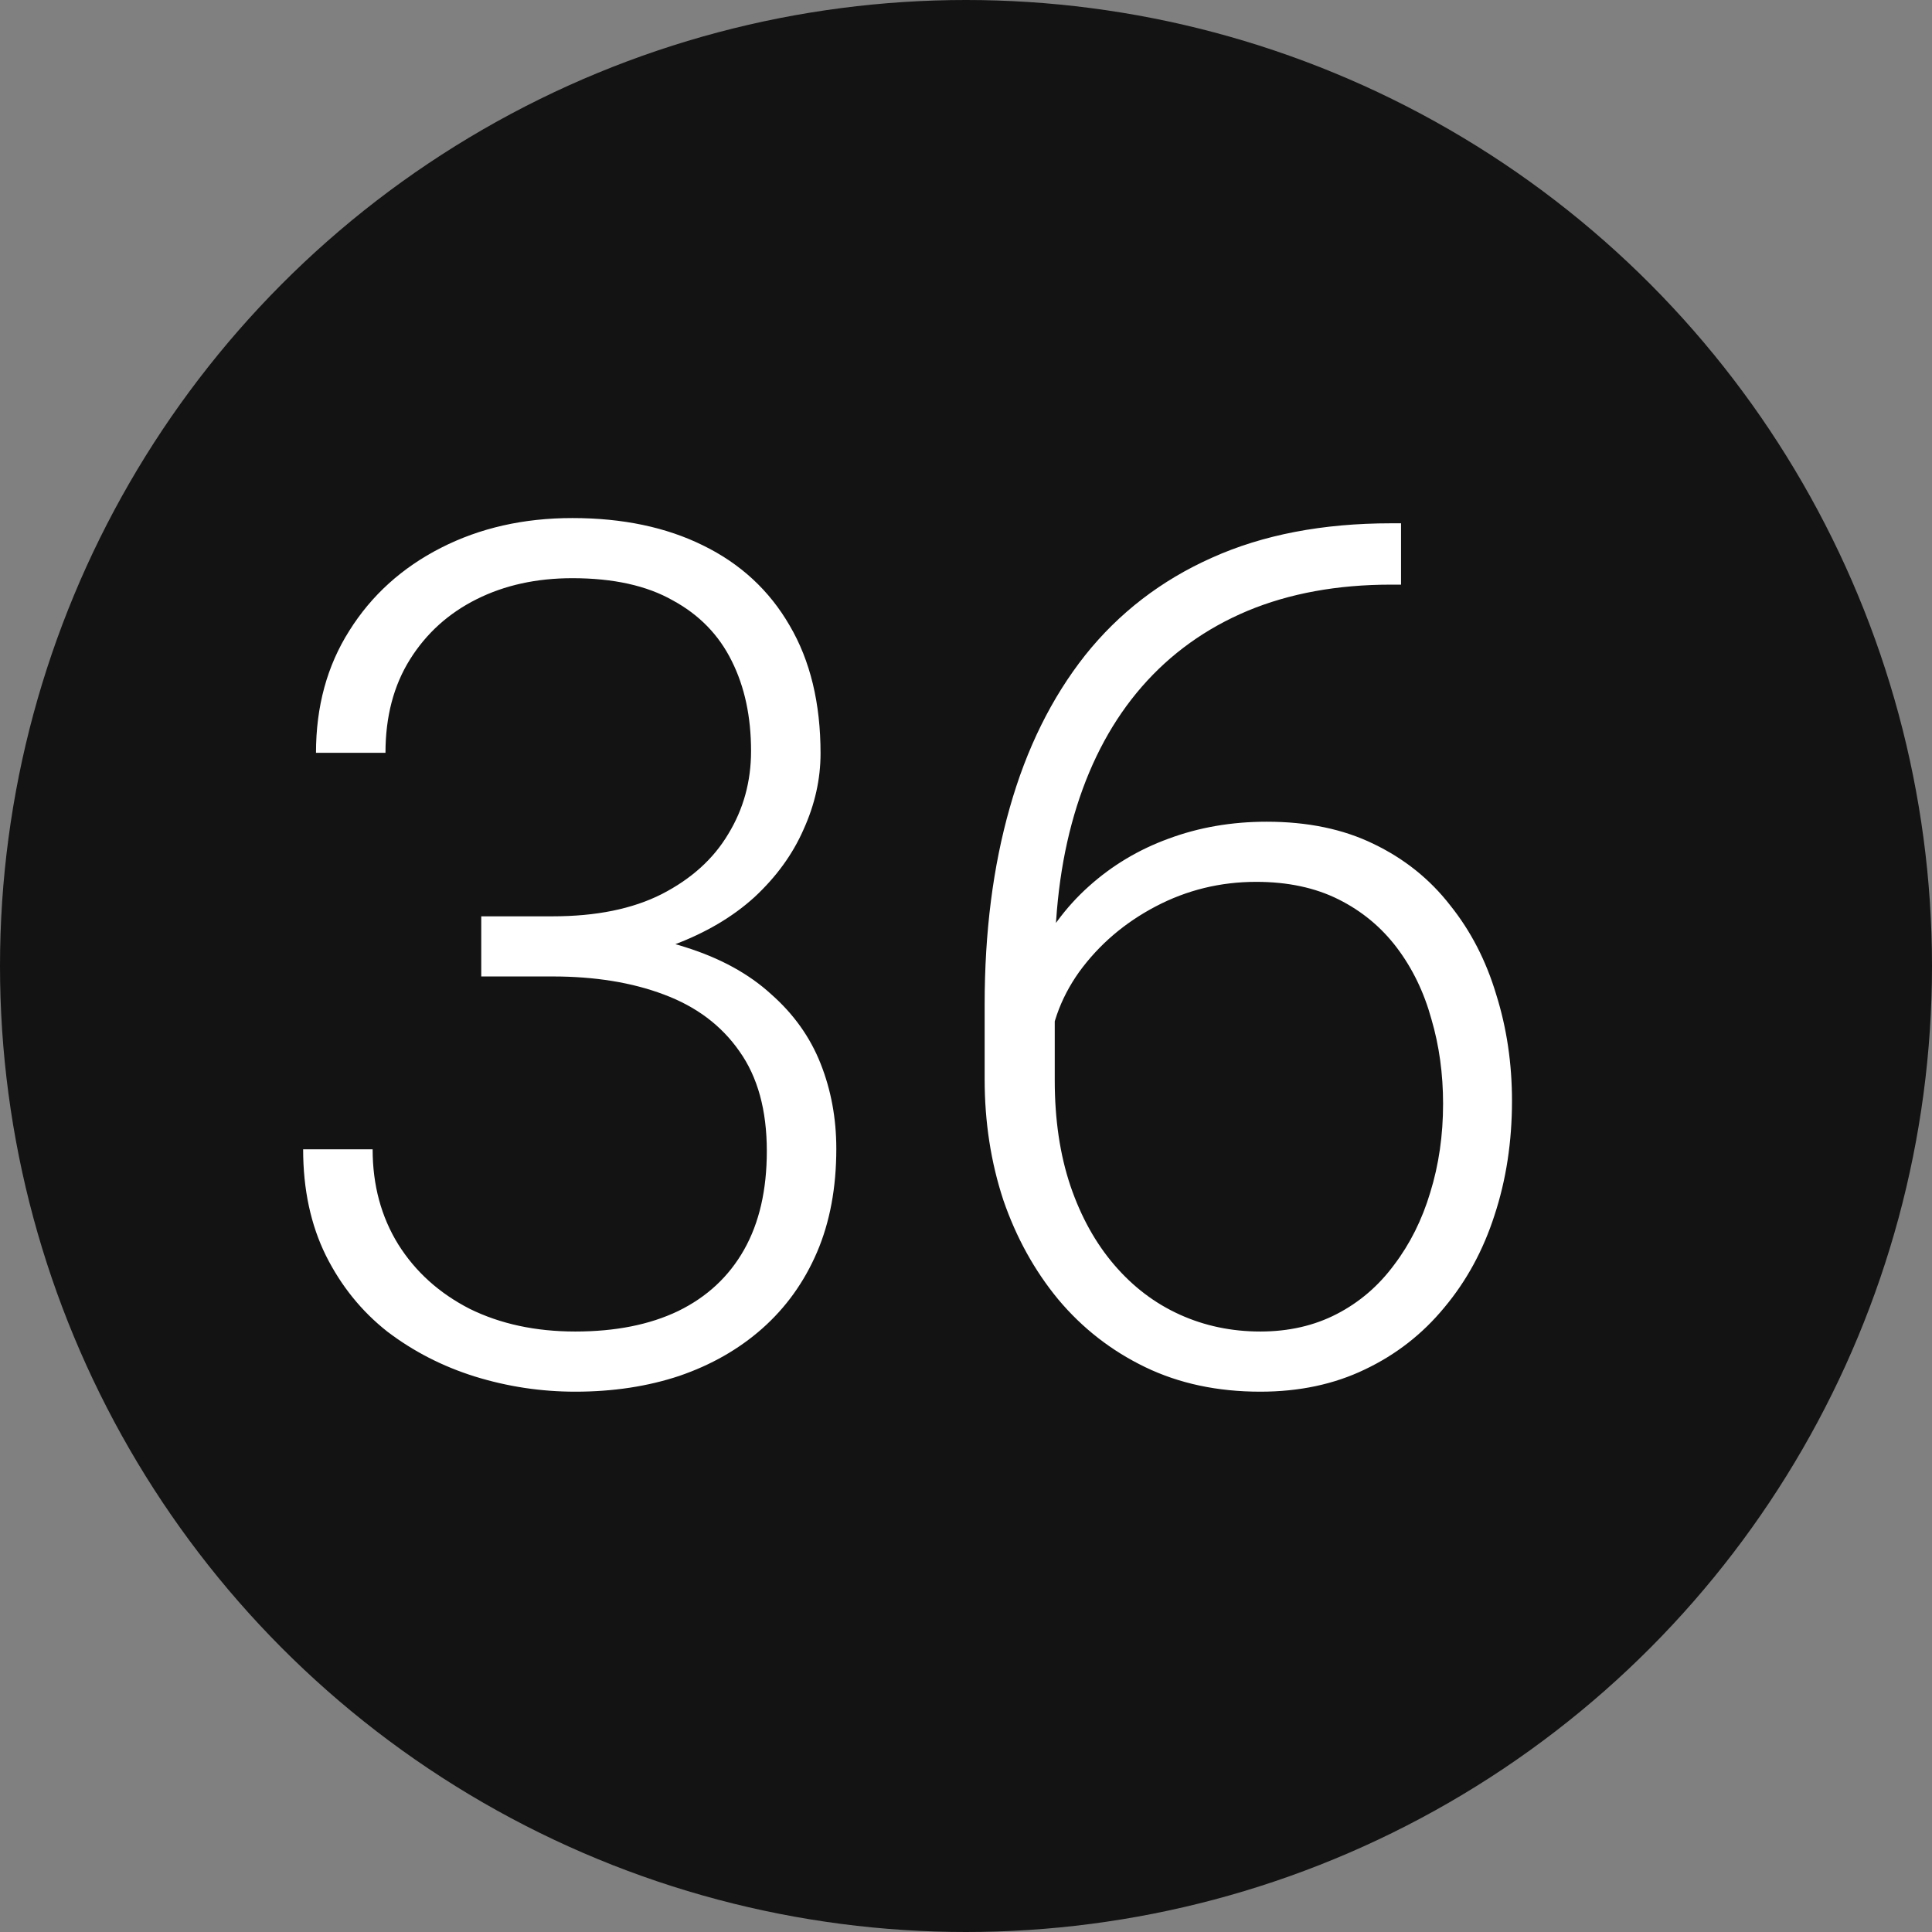 <?xml version="1.0" encoding="UTF-8"?> <svg xmlns="http://www.w3.org/2000/svg" width="63" height="63" viewBox="0 0 63 63" fill="none"><rect x="0" y="0" width="63" height="63" fill="#808080" stroke="none"/> <circle cx="31.5" cy="31.5" r="31.5" fill="#131313"></circle> <path d="M15.693 29.88H18.017C19.439 29.88 20.625 29.639 21.578 29.156C22.543 28.661 23.266 28.007 23.748 27.195C24.244 26.382 24.491 25.481 24.491 24.491C24.491 23.373 24.282 22.396 23.863 21.558C23.444 20.707 22.803 20.047 21.939 19.578C21.089 19.095 19.997 18.854 18.664 18.854C17.496 18.854 16.455 19.082 15.541 19.54C14.627 19.997 13.903 20.65 13.37 21.501C12.837 22.352 12.57 23.367 12.57 24.548H10.304C10.304 23.037 10.666 21.71 11.39 20.568C12.113 19.413 13.11 18.511 14.379 17.864C15.649 17.216 17.077 16.893 18.664 16.893C20.302 16.893 21.724 17.191 22.93 17.788C24.148 18.384 25.088 19.254 25.748 20.396C26.421 21.539 26.757 22.929 26.757 24.567C26.757 25.405 26.573 26.23 26.205 27.043C25.85 27.855 25.316 28.591 24.605 29.252C23.895 29.899 23.012 30.419 21.959 30.813C20.905 31.206 19.68 31.403 18.283 31.403H15.693V29.88ZM15.693 31.841V30.337H18.283C19.87 30.337 21.229 30.521 22.358 30.889C23.488 31.245 24.415 31.752 25.139 32.413C25.875 33.06 26.415 33.815 26.757 34.679C27.1 35.542 27.271 36.469 27.271 37.459C27.271 38.728 27.062 39.852 26.643 40.83C26.224 41.807 25.627 42.639 24.853 43.324C24.091 43.997 23.19 44.511 22.149 44.867C21.121 45.209 19.991 45.381 18.759 45.381C17.642 45.381 16.55 45.216 15.484 44.886C14.43 44.556 13.478 44.067 12.627 43.419C11.79 42.759 11.123 41.934 10.628 40.944C10.133 39.941 9.885 38.786 9.885 37.478H12.151C12.151 38.646 12.431 39.681 12.989 40.582C13.548 41.471 14.322 42.169 15.312 42.677C16.315 43.172 17.464 43.419 18.759 43.419C20.067 43.419 21.184 43.197 22.111 42.753C23.05 42.296 23.768 41.629 24.263 40.753C24.758 39.877 25.005 38.805 25.005 37.535C25.005 36.202 24.707 35.117 24.11 34.279C23.526 33.441 22.707 32.825 21.654 32.432C20.613 32.038 19.4 31.841 18.017 31.841H15.693ZM45.362 17.064H45.686V19.064H45.362C43.61 19.064 42.049 19.349 40.678 19.92C39.319 20.492 38.17 21.317 37.231 22.396C36.304 23.462 35.6 24.757 35.117 26.281C34.635 27.804 34.394 29.512 34.394 31.403V35.231C34.394 36.513 34.565 37.662 34.908 38.678C35.251 39.681 35.727 40.538 36.336 41.248C36.945 41.959 37.656 42.499 38.469 42.867C39.281 43.235 40.157 43.419 41.097 43.419C42.023 43.419 42.855 43.229 43.591 42.848C44.328 42.467 44.95 41.934 45.458 41.248C45.978 40.563 46.372 39.776 46.638 38.887C46.917 37.986 47.057 37.021 47.057 35.993C47.057 35.015 46.93 34.095 46.676 33.231C46.435 32.355 46.06 31.581 45.553 30.908C45.045 30.235 44.41 29.709 43.648 29.328C42.887 28.947 41.992 28.756 40.963 28.756C39.795 28.756 38.704 29.023 37.688 29.556C36.672 30.089 35.841 30.8 35.193 31.689C34.559 32.578 34.222 33.549 34.184 34.602L32.87 34.584C32.959 33.39 33.232 32.317 33.689 31.365C34.146 30.4 34.749 29.581 35.498 28.909C36.26 28.223 37.129 27.703 38.107 27.347C39.097 26.979 40.164 26.795 41.306 26.795C42.639 26.795 43.801 27.036 44.791 27.519C45.794 28.001 46.626 28.668 47.286 29.518C47.959 30.356 48.46 31.327 48.79 32.432C49.133 33.523 49.304 34.679 49.304 35.898C49.304 37.23 49.114 38.475 48.733 39.63C48.365 40.773 47.819 41.775 47.095 42.639C46.384 43.502 45.521 44.175 44.505 44.657C43.502 45.14 42.366 45.381 41.097 45.381C39.7 45.381 38.45 45.114 37.345 44.581C36.241 44.048 35.295 43.312 34.508 42.372C33.733 41.433 33.137 40.353 32.718 39.135C32.312 37.903 32.108 36.589 32.108 35.193V32.755C32.108 30.394 32.381 28.255 32.927 26.338C33.473 24.408 34.292 22.752 35.384 21.368C36.488 19.984 37.866 18.924 39.516 18.188C41.179 17.439 43.128 17.064 45.362 17.064Z" fill="white"></path> </svg> 